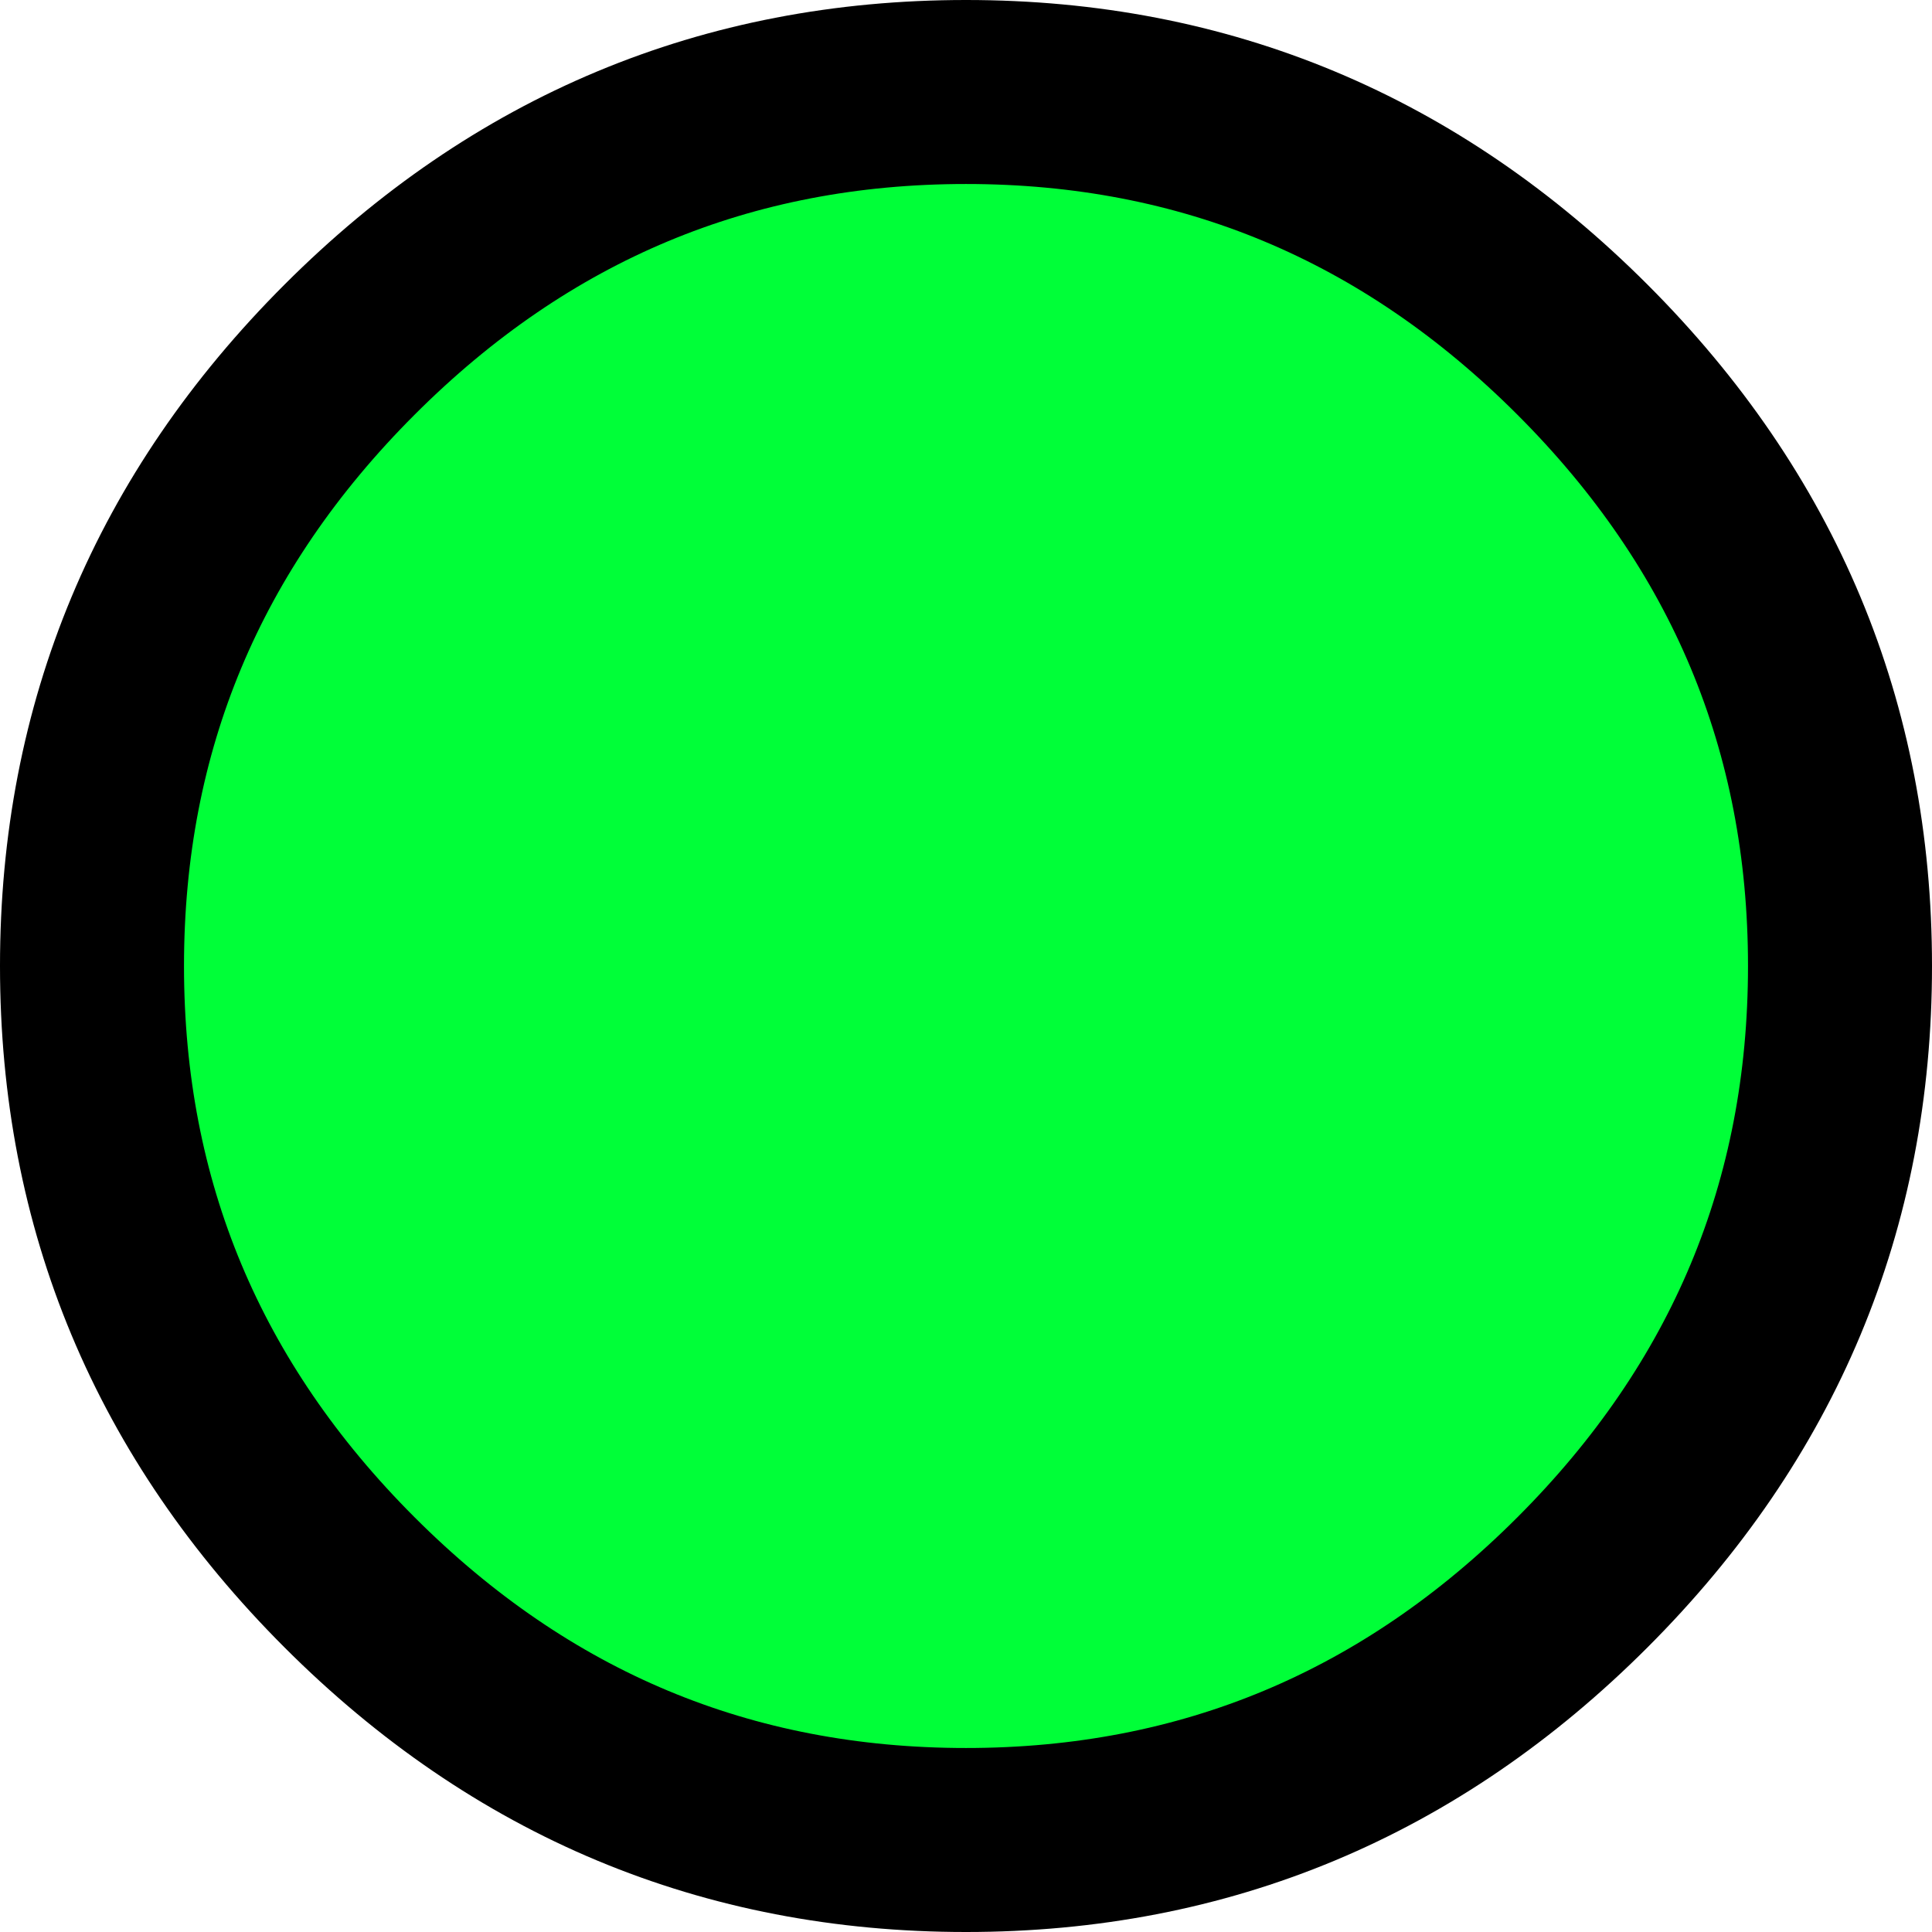 <?xml version="1.0" encoding="UTF-8" standalone="no"?>
<svg xmlns:xlink="http://www.w3.org/1999/xlink" height="10.5px" width="10.5px" xmlns="http://www.w3.org/2000/svg">
  <g transform="matrix(1.0, 0.0, 0.0, 1.0, -27.95, 2.75)">
    <path d="M33.2 -2.25 Q35.15 -2.25 36.55 -0.85 37.95 0.55 37.95 2.5 37.95 4.45 36.55 5.85 35.15 7.25 33.2 7.25 31.25 7.25 29.85 5.85 28.45 4.45 28.45 2.5 28.45 0.55 29.85 -0.85 31.25 -2.25 33.2 -2.25" fill="#00ff38" fill-rule="evenodd" stroke="none"/>
    <path d="M33.2 -2.25 Q35.15 -2.25 36.55 -0.85 37.95 0.55 37.95 2.5 37.95 4.45 36.55 5.85 35.15 7.25 33.2 7.25 31.25 7.25 29.85 5.85 28.45 4.45 28.45 2.5 28.45 0.55 29.85 -0.85 31.25 -2.25 33.2 -2.25 Z" fill="none" stroke="#000000" stroke-linecap="round" stroke-linejoin="round" stroke-width="1.0"/>
  </g>
</svg>
